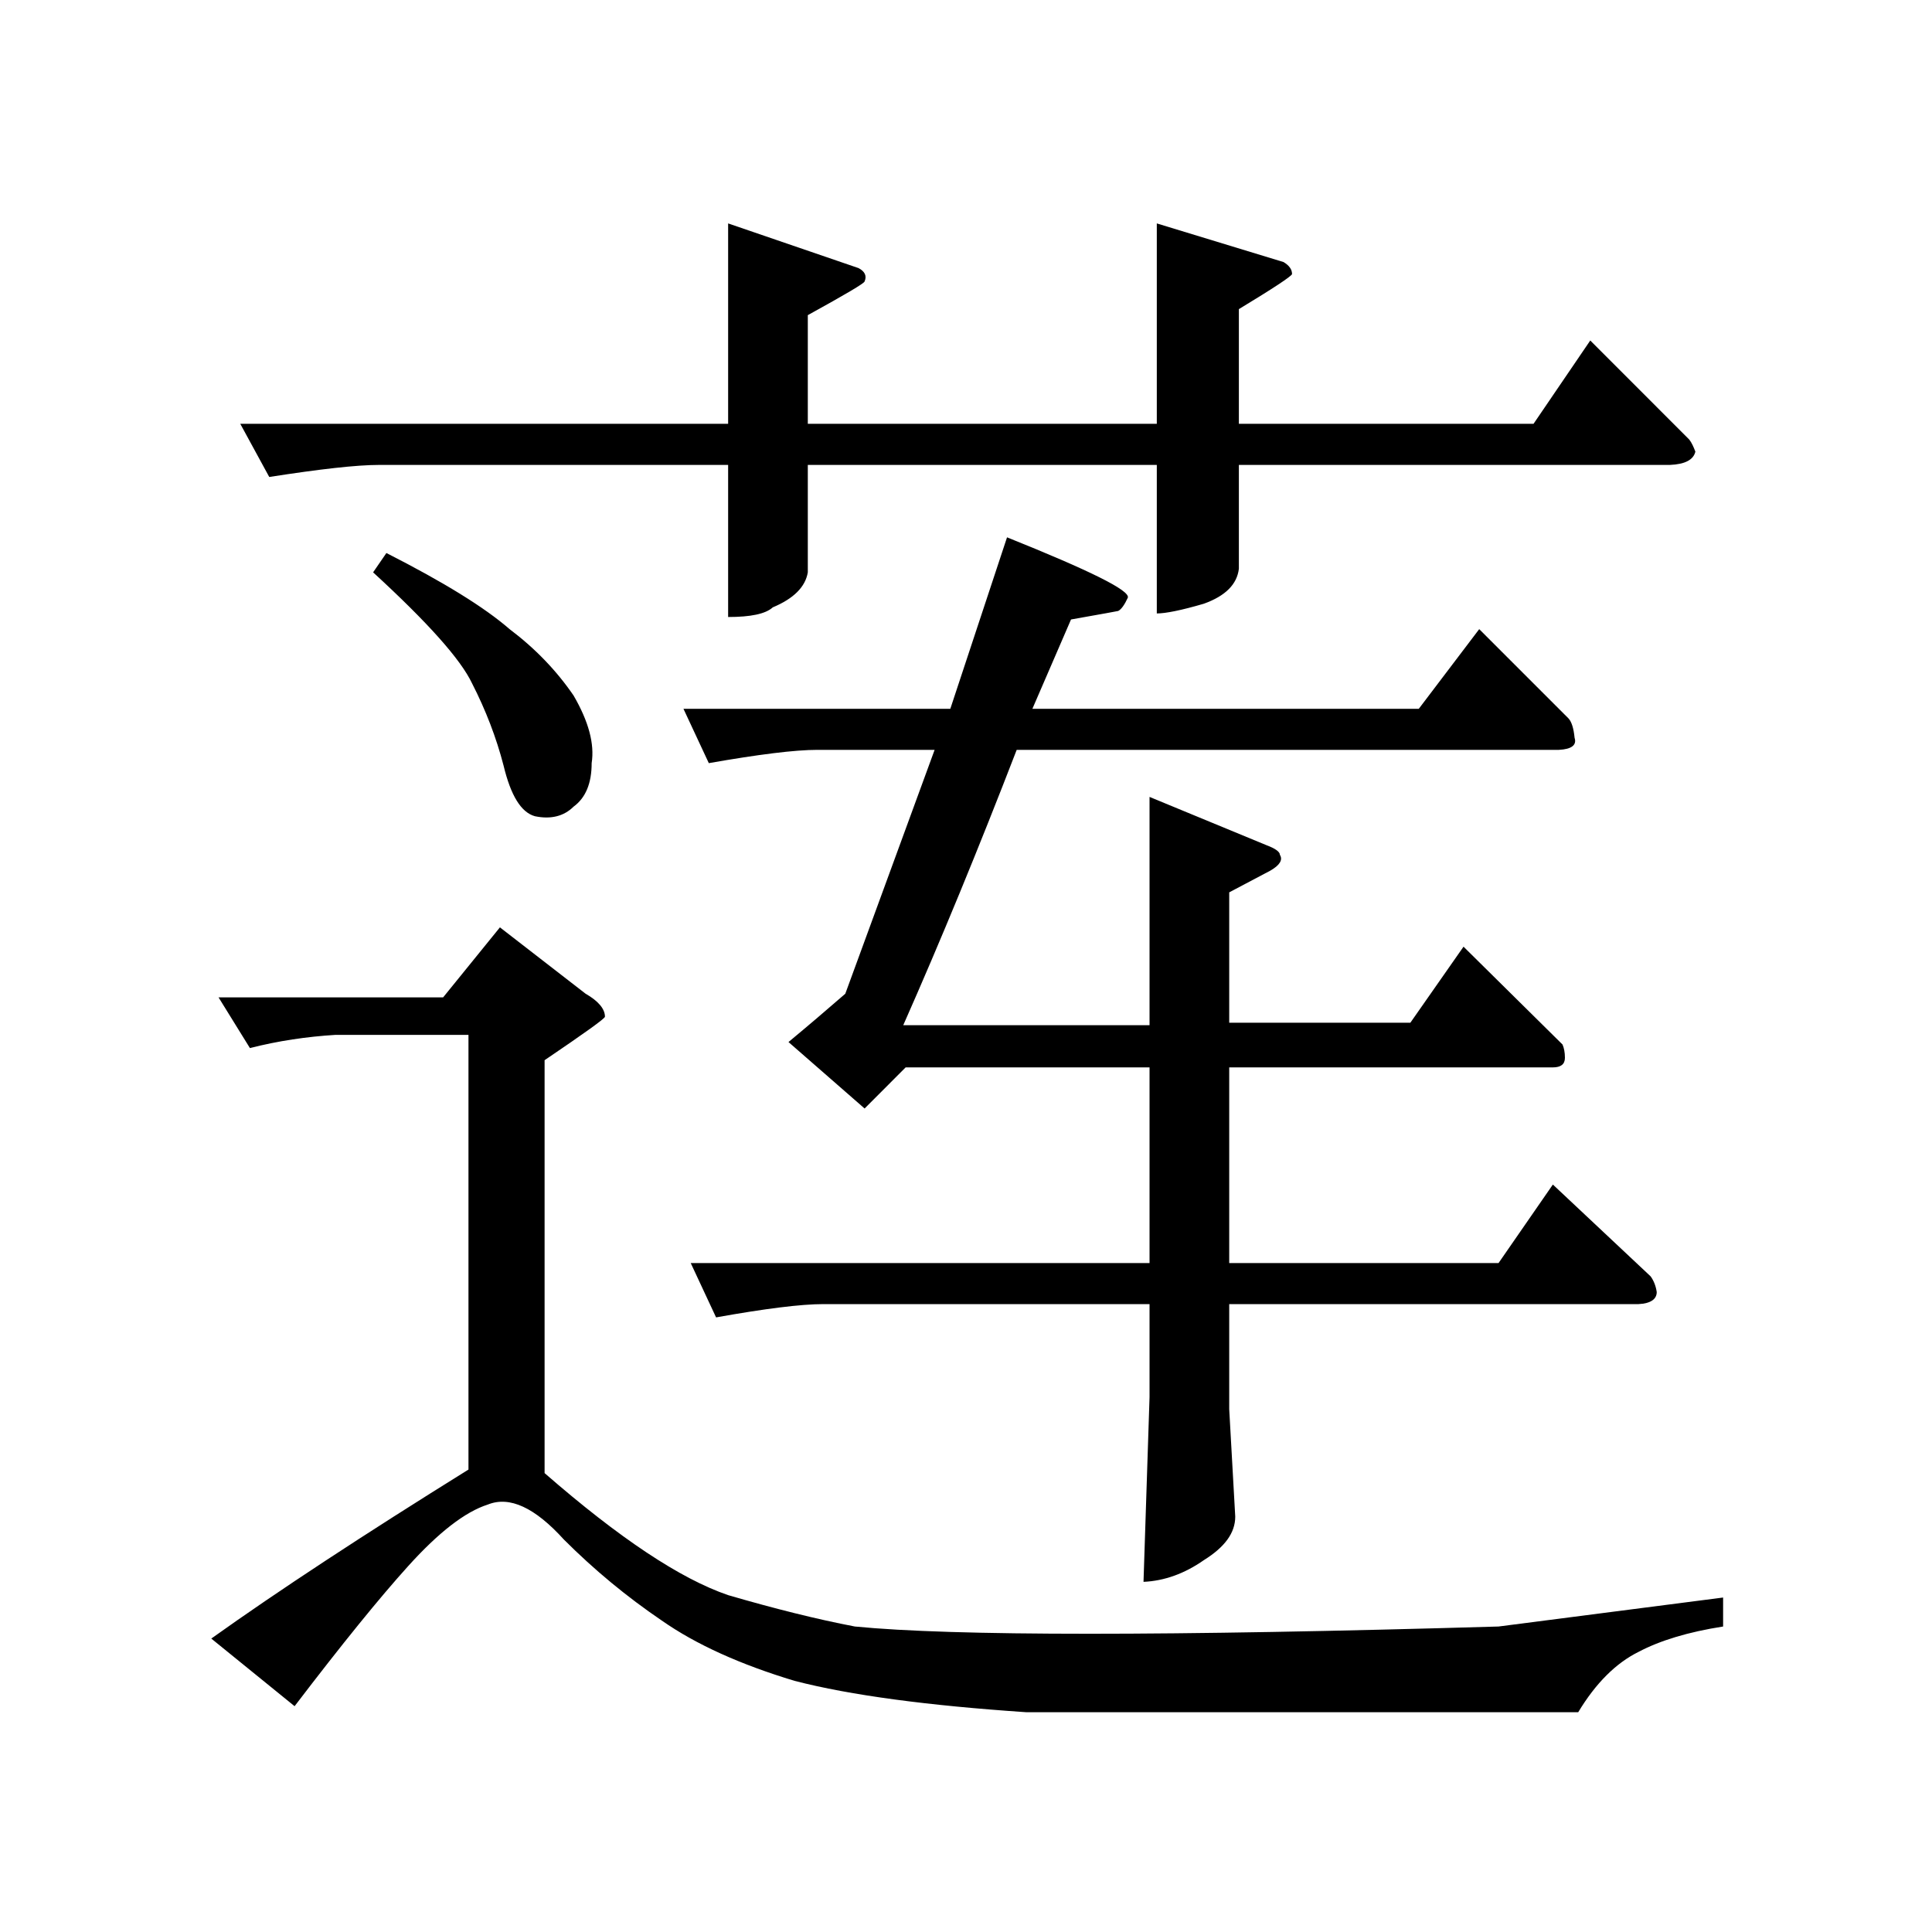 <?xml version="1.0" encoding="UTF-8" standalone="no"?><svg xmlns:dc="http://purl.org/dc/elements/1.1/" xmlns:cc="http://creativecommons.org/ns#" xmlns:rdf="http://www.w3.org/1999/02/22-rdf-syntax-ns#" xmlns:svg="http://www.w3.org/2000/svg" xmlns="http://www.w3.org/2000/svg" viewBox="-2 -20 25 25" height="200" width="200" xml:space="preserve" version="1.1"><path d="M 6.844 -10.828 L 10.297 -10.828 L 11.031 -13.047 C 12.102 -12.617 12.625 -12.359 12.594 -12.266 C 12.551 -12.172 12.508 -12.113 12.469 -12.094 C 12.469 -12.094 12.266 -12.055 11.859 -11.984 L 11.359 -10.828 L 16.359 -10.828 L 17.141 -11.859 L 18.297 -10.703 C 18.336 -10.66 18.363 -10.578 18.375 -10.453 C 18.406 -10.359 18.336 -10.305 18.172 -10.297 L 11.156 -10.297 C 10.664 -9.023 10.176 -7.836 9.688 -6.734 L 12.875 -6.734 L 12.875 -9.688 L 14.391 -9.062 C 14.504 -9.02 14.562 -8.977 14.562 -8.938 C 14.602 -8.875 14.562 -8.805 14.438 -8.734 L 13.906 -8.453 L 13.906 -6.766 L 16.25 -6.766 L 16.938 -7.75 L 18.219 -6.484 C 18.238 -6.441 18.25 -6.383 18.25 -6.312 C 18.25 -6.227 18.195 -6.188 18.094 -6.188 L 13.906 -6.188 L 13.906 -3.656 L 17.391 -3.656 L 18.094 -4.672 L 19.359 -3.484 C 19.398 -3.43 19.426 -3.363 19.438 -3.281 C 19.438 -3.188 19.359 -3.133 19.203 -3.125 L 13.906 -3.125 L 13.906 -1.766 L 13.984 -0.375 C 13.984 -0.164 13.848 0.02 13.578 0.188 C 13.328 0.363 13.066 0.457 12.797 0.469 L 12.875 -1.922 L 12.875 -3.125 L 8.656 -3.125 C 8.363 -3.125 7.898 -3.066 7.266 -2.953 L 6.938 -3.656 L 12.875 -3.656 L 12.875 -6.188 L 9.719 -6.188 L 9.188 -5.656 L 8.203 -6.516 C 8.453 -6.723 8.695 -6.93 8.938 -7.141 L 10.094 -10.297 L 8.578 -10.297 C 8.285 -10.297 7.816 -10.238 7.172 -10.125 Z M 7.422 -17.109 L 9.109 -16.531 C 9.191 -16.488 9.219 -16.43 9.188 -16.359 C 9.188 -16.336 8.941 -16.191 8.453 -15.922 L 8.453 -14.516 L 12.969 -14.516 L 12.969 -17.109 L 14.609 -16.609 C 14.68 -16.566 14.719 -16.516 14.719 -16.453 C 14.707 -16.422 14.477 -16.27 14.031 -16 L 14.031 -14.516 L 17.844 -14.516 L 18.578 -15.594 L 19.859 -14.312 C 19.891 -14.27 19.914 -14.219 19.938 -14.156 C 19.914 -14.051 19.805 -13.992 19.609 -13.984 L 14.031 -13.984 L 14.031 -12.641 C 14.008 -12.441 13.859 -12.289 13.578 -12.188 C 13.285 -12.102 13.082 -12.062 12.969 -12.062 L 12.969 -13.984 L 8.453 -13.984 L 8.453 -12.594 C 8.422 -12.406 8.27 -12.254 8 -12.141 C 7.906 -12.055 7.711 -12.016 7.422 -12.016 L 7.422 -13.984 L 2.906 -13.984 C 2.613 -13.984 2.141 -13.93 1.484 -13.828 L 1.109 -14.516 L 7.422 -14.516 Z M 3 -12.844 C 3.738 -12.469 4.27 -12.141 4.594 -11.859 C 4.926 -11.609 5.203 -11.32 5.422 -11 C 5.617 -10.664 5.695 -10.375 5.656 -10.125 C 5.656 -9.863 5.578 -9.676 5.422 -9.562 C 5.297 -9.438 5.129 -9.395 4.922 -9.438 C 4.742 -9.488 4.609 -9.707 4.516 -10.094 C 4.422 -10.457 4.285 -10.812 4.109 -11.156 C 3.961 -11.469 3.535 -11.945 2.828 -12.594 Z M 0.828 -7.094 L 3.734 -7.094 L 4.469 -8 L 5.578 -7.141 C 5.742 -7.047 5.828 -6.945 5.828 -6.844 C 5.828 -6.82 5.566 -6.633 5.047 -6.281 L 5.047 -0.938 C 6.016 -0.094 6.805 0.43 7.422 0.641 C 8.023 0.816 8.57 0.953 9.062 1.047 C 10.332 1.172 13.109 1.172 17.391 1.047 L 20.297 0.672 L 20.297 1.047 C 19.848 1.117 19.484 1.227 19.203 1.375 C 18.91 1.52 18.648 1.781 18.422 2.156 L 11.281 2.156 C 10.008 2.07 9.008 1.938 8.281 1.75 C 7.582 1.539 7.008 1.281 6.562 0.969 C 6.113 0.664 5.691 0.316 5.297 -0.078 C 4.922 -0.492 4.594 -0.645 4.312 -0.531 C 4.02 -0.438 3.676 -0.172 3.281 0.266 C 2.914 0.672 2.426 1.273 1.812 2.078 L 0.734 1.203 C 1.598 0.586 2.707 -0.141 4.062 -0.984 L 4.062 -6.609 L 2.344 -6.609 C 1.969 -6.586 1.598 -6.531 1.234 -6.438 Z M 0.828 -7.094" style="stroke:none;"></path></svg>